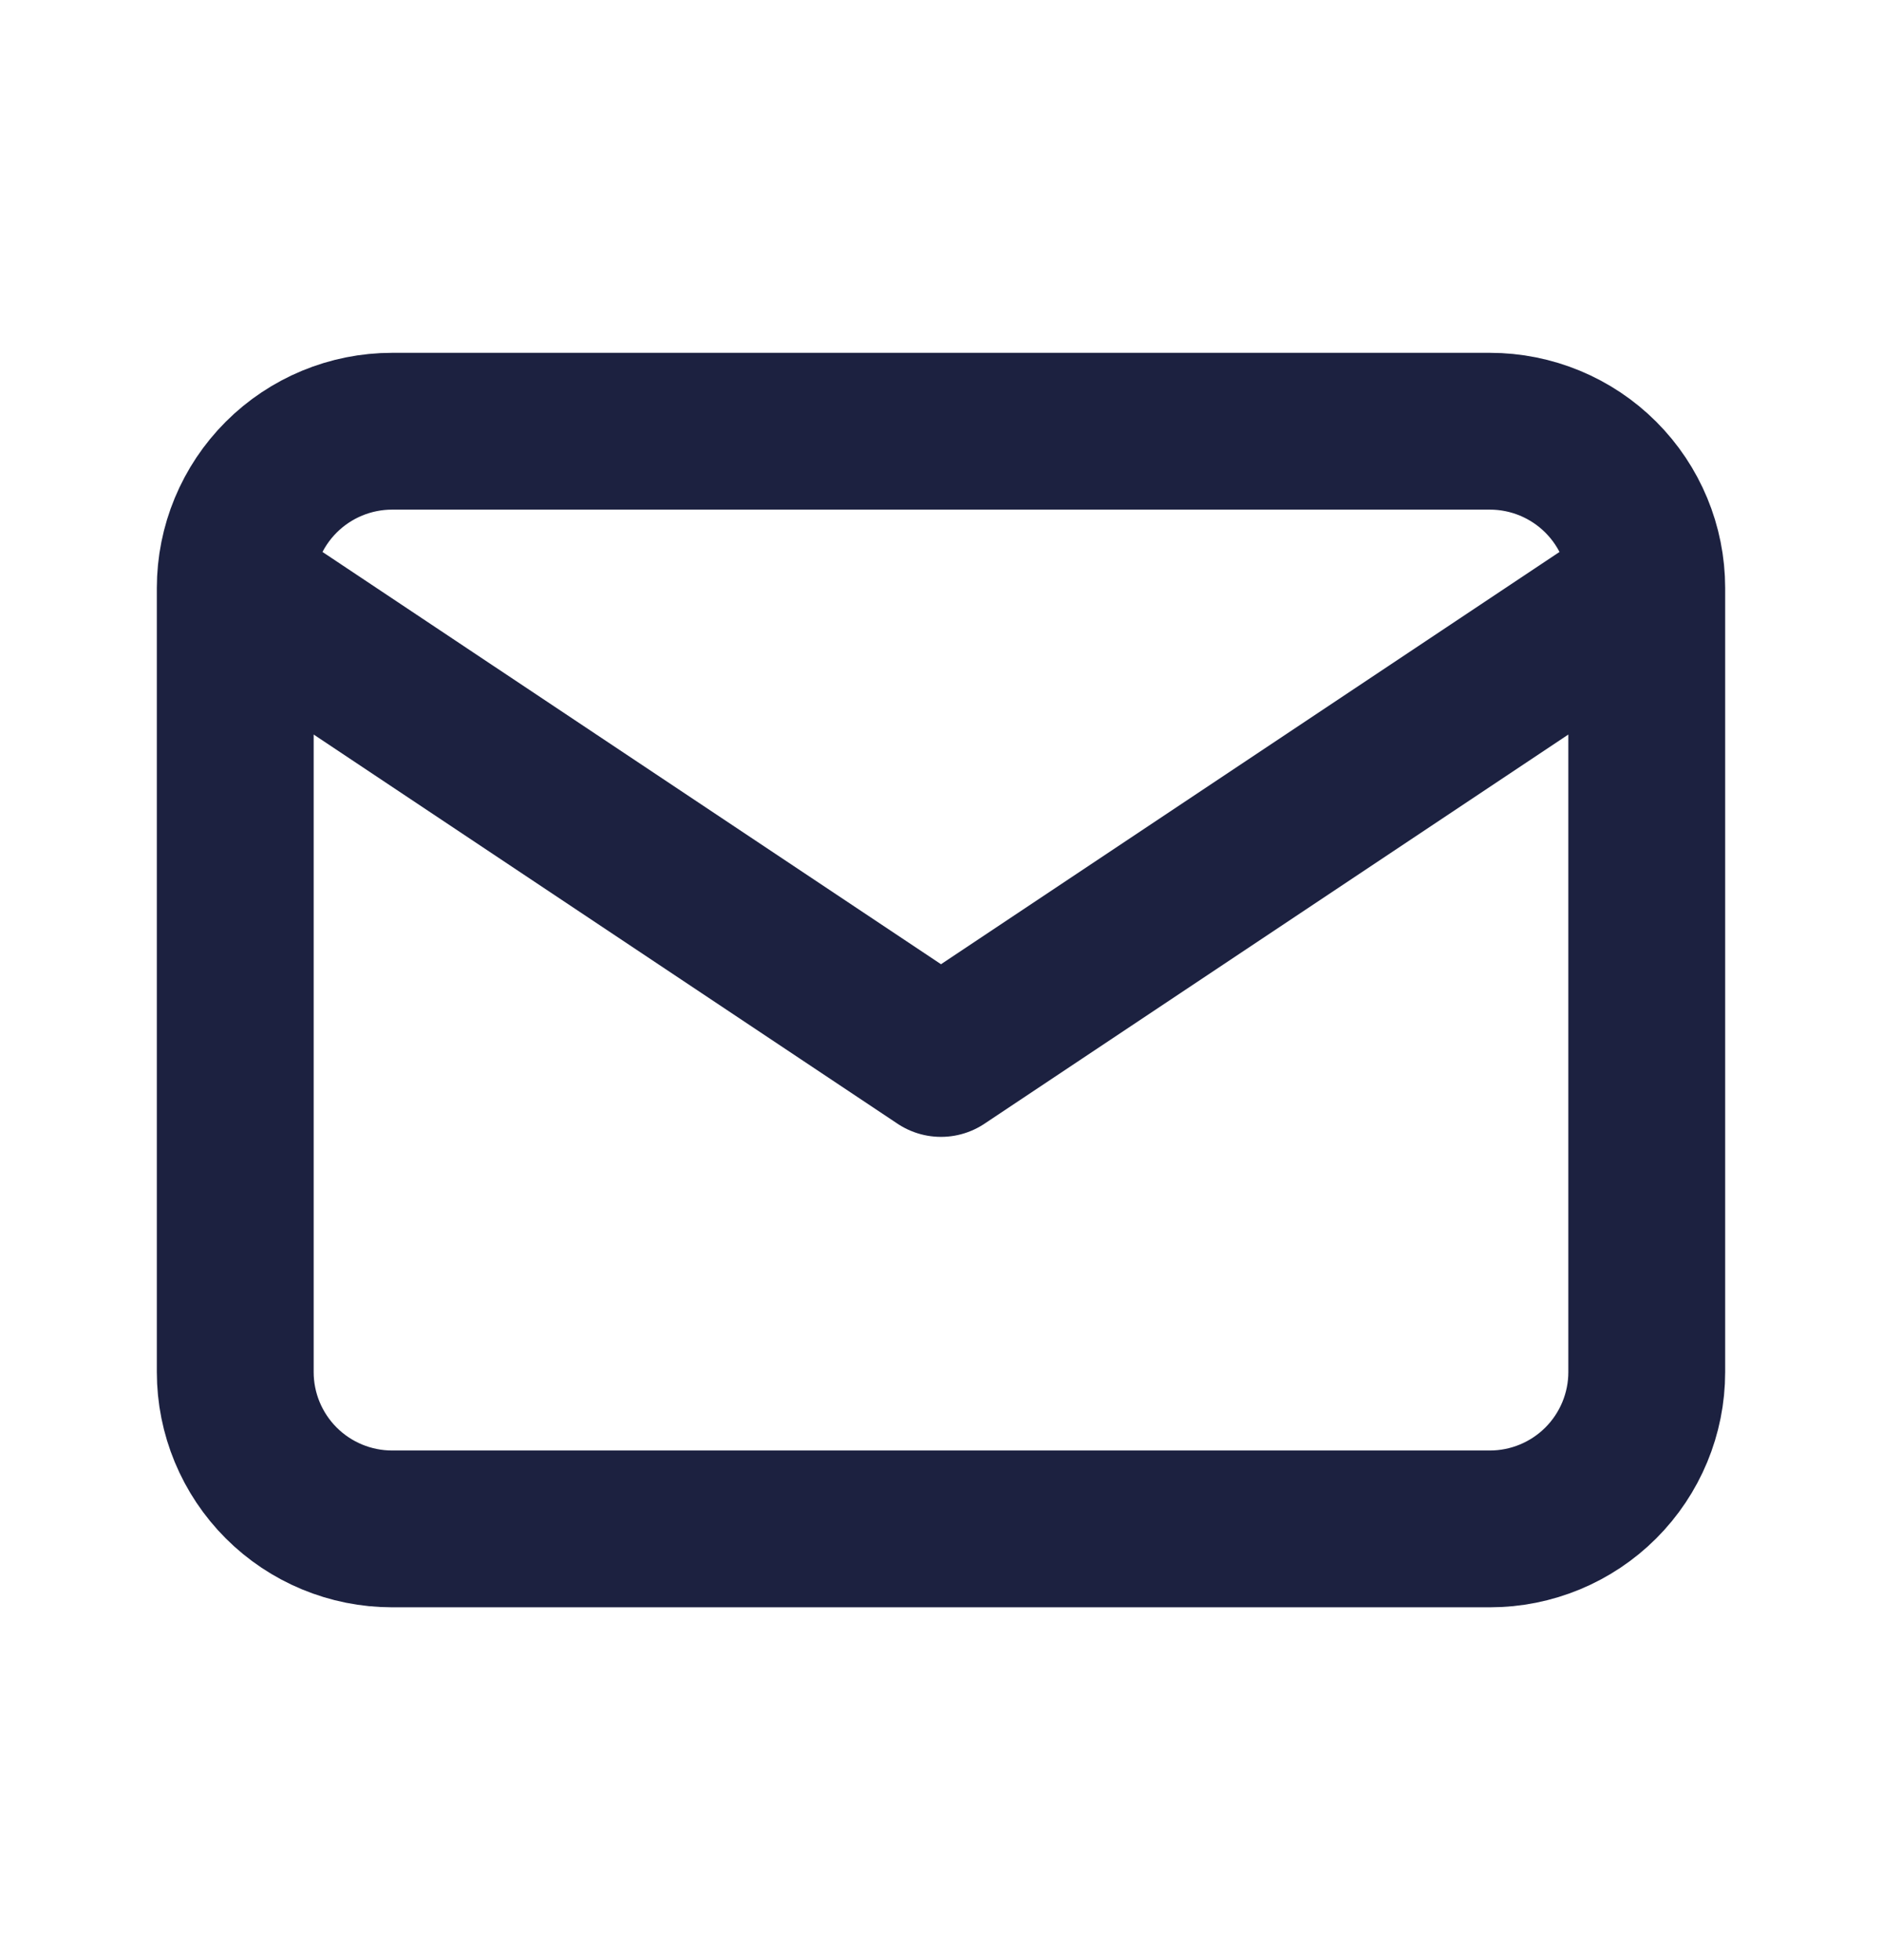 <svg width="24" height="25" viewBox="0 0 24 25" fill="none" xmlns="http://www.w3.org/2000/svg">
<path d="M3 7.5C3 6.97 3.211 6.461 3.586 6.086C3.961 5.711 4.47 5.5 5 5.5H19C19.53 5.5 20.039 5.711 20.414 6.086C20.789 6.461 21 6.97 21 7.5M3 7.5V17.5C3 18.03 3.211 18.539 3.586 18.914C3.961 19.289 4.47 19.5 5 19.5H19C19.53 19.5 20.039 19.289 20.414 18.914C20.789 18.539 21 18.03 21 17.5V7.5M3 7.5L12 13.5L21 7.5" stroke="#1C2140" stroke-width="2" stroke-linecap="round" stroke-linejoin="round"/>
</svg>
